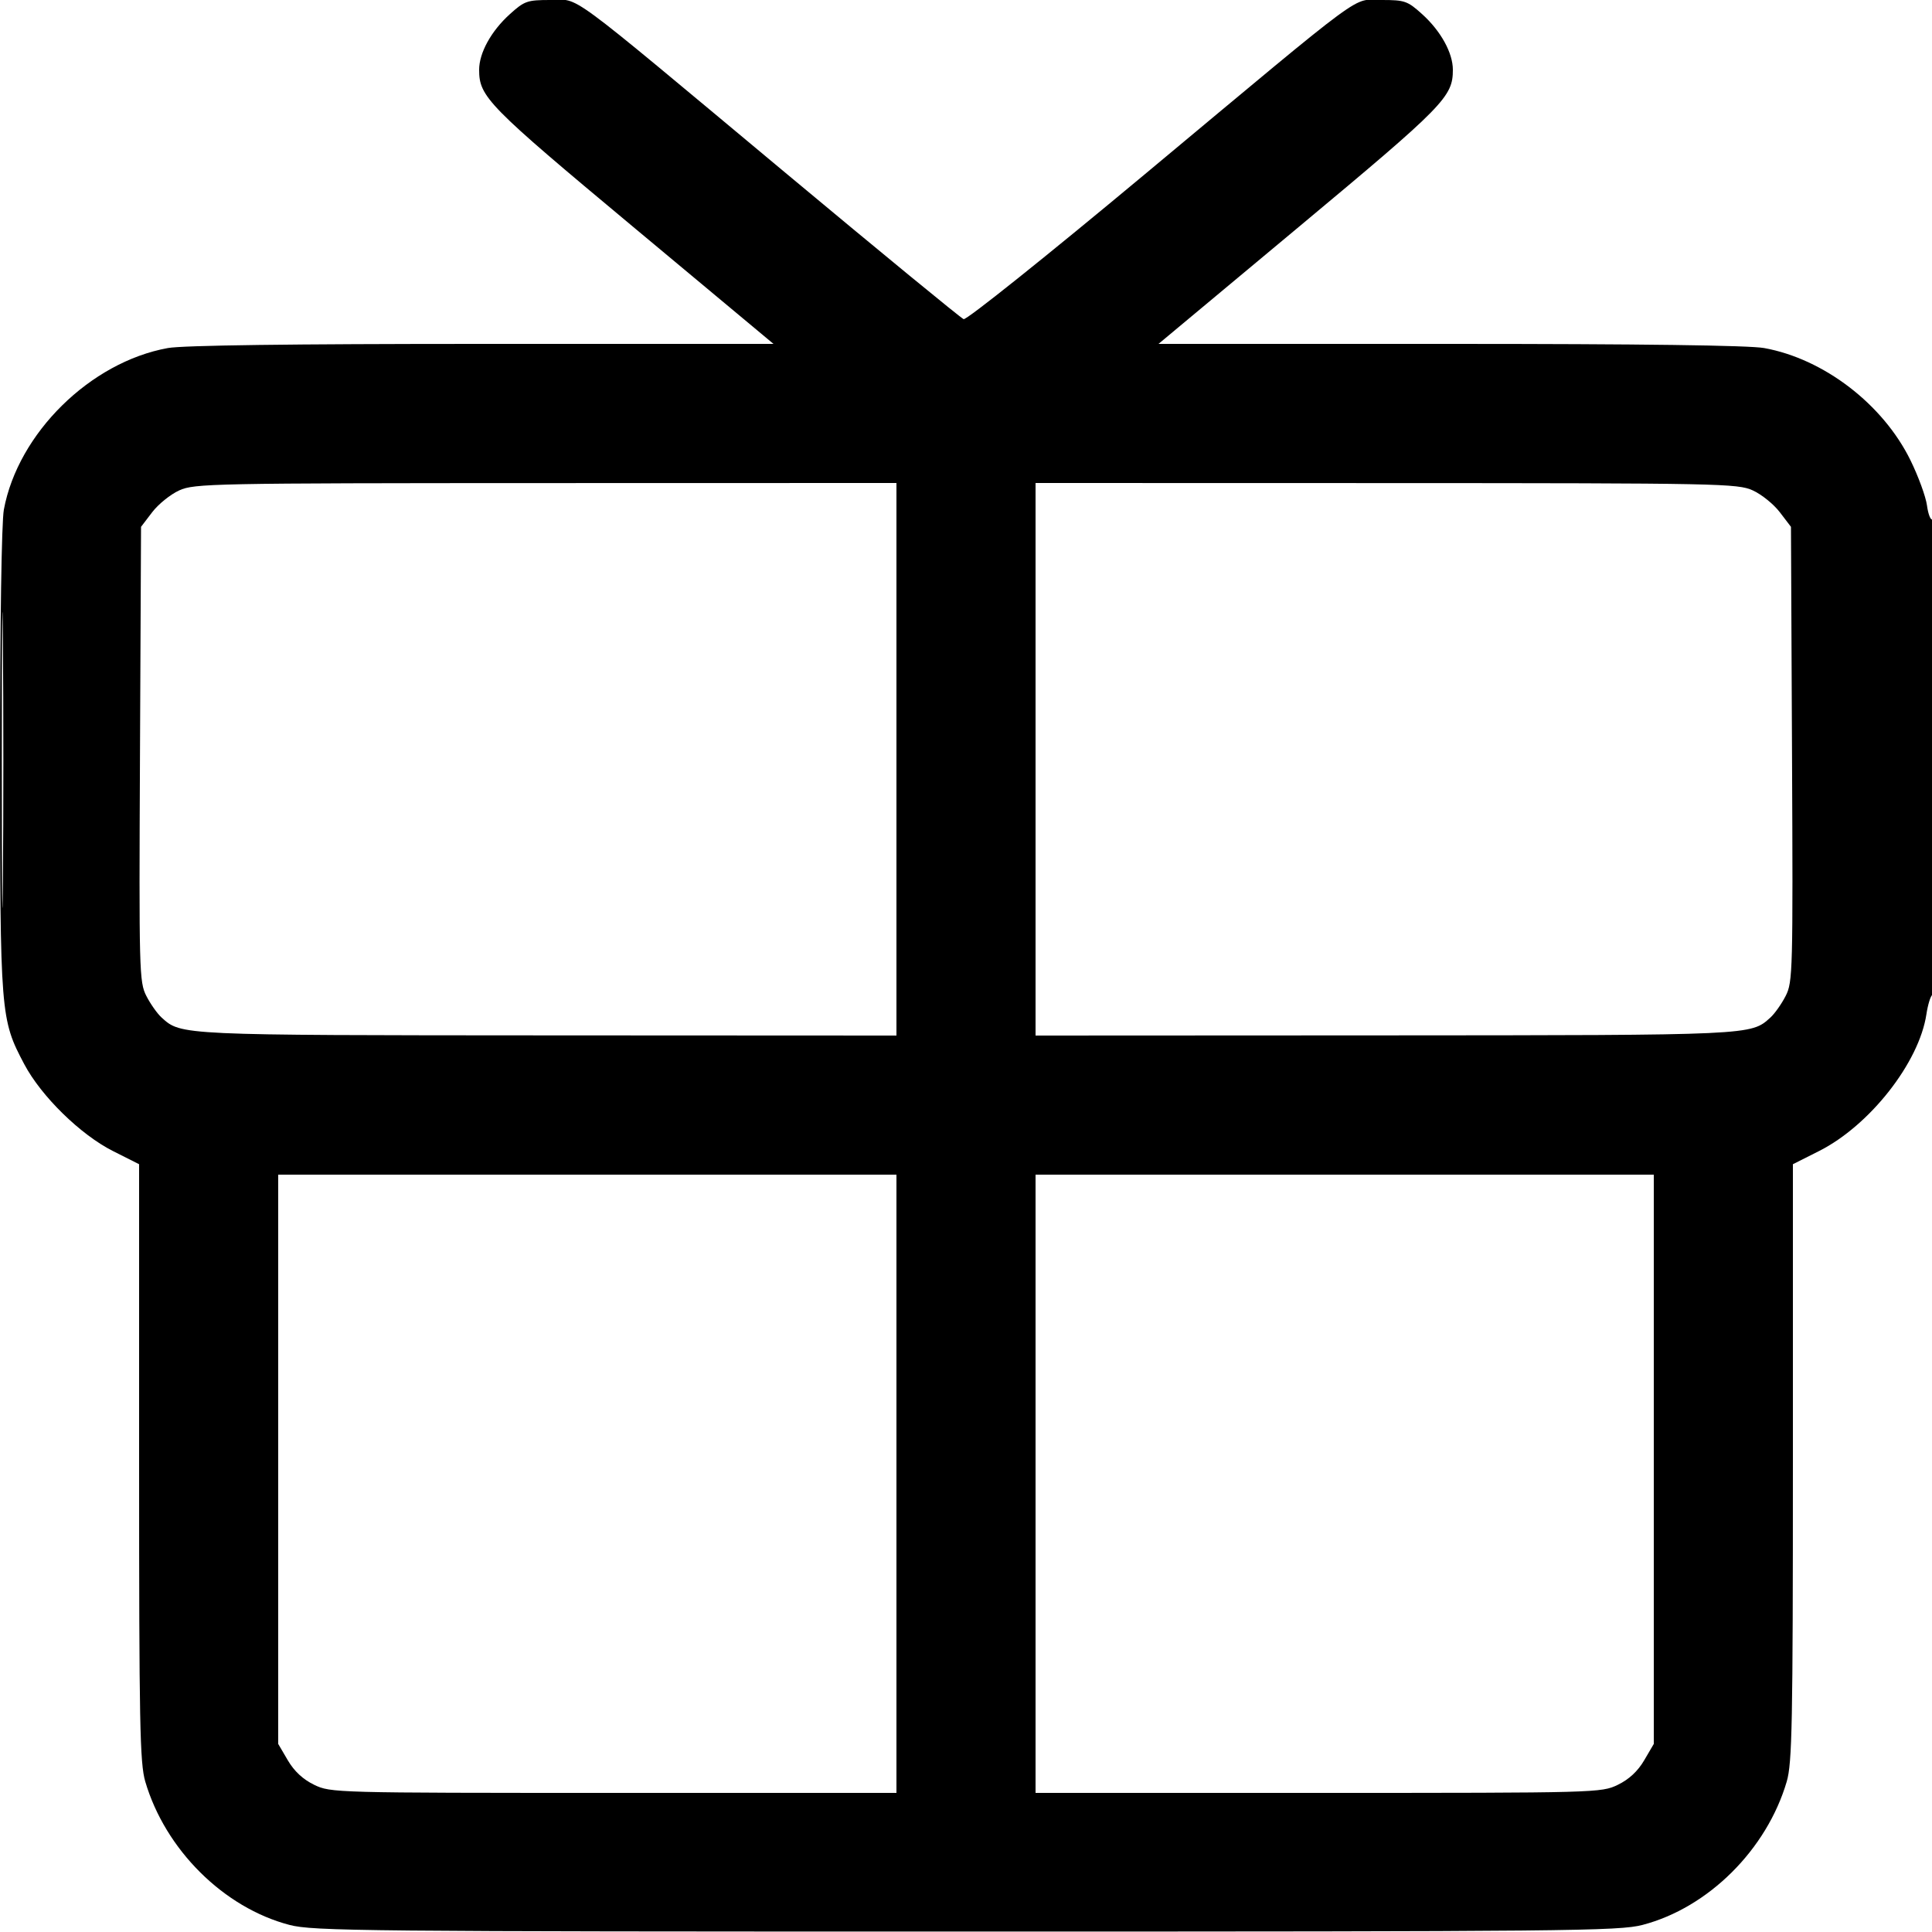 <svg xmlns="http://www.w3.org/2000/svg" viewBox="0 0 500 500" version="1.1">
	<path d="M 131.930 3.682 C 127.122 8.026, 124 13.685, 124 18.059 C 124 25.064, 126.193 27.302, 163.769 58.636 L 200.181 89 124.774 89 C 75.309 89, 47.326 89.370, 43.434 90.076 C 23.364 93.714, 4.660 112.143, 0.999 131.886 C 0.404 135.094, 0.006 161.386, 0.015 196.886 C 0.031 262.674, 0.119 263.776, 6.275 275.407 C 10.673 283.715, 20.829 293.658, 29.250 297.900 L 36 301.299 36 378.468 C 36 446.177, 36.196 456.303, 37.595 461.068 C 42.770 478.684, 57.901 493.724, 74.919 498.167 C 81.014 499.758, 93.941 499.885, 250 499.885 C 406.059 499.885, 418.986 499.758, 425.081 498.167 C 442.099 493.724, 457.230 478.684, 462.405 461.068 C 463.804 456.303, 464 446.177, 464 378.468 L 464 301.299 470.750 297.900 C 483.889 291.282, 496.680 274.985, 498.557 262.471 C 498.927 259.998, 499.629 257.729, 500.115 257.429 C 500.613 257.121, 501 229.955, 501 195.382 C 501 160.704, 500.620 134.117, 500.129 134.420 C 499.650 134.716, 499.008 133.097, 498.703 130.821 C 498.398 128.546, 496.469 123.268, 494.417 119.092 C 487.293 104.596, 472.003 92.874, 456.566 90.076 C 452.674 89.370, 424.691 89, 375.226 89 L 299.819 89 336.231 58.636 C 373.807 27.302, 376 25.064, 376 18.059 C 376 13.685, 372.878 8.026, 368.070 3.682 C 364.265 0.245, 363.567 0, 357.574 0 C 349.716 -0, 355.293 -4.103, 296.297 45.082 C 270.759 66.373, 250.121 82.877, 249.387 82.595 C 248.665 82.318, 227.858 65.231, 203.148 44.623 C 144.867 -3.982, 150.285 0, 142.426 0 C 136.433 0, 135.735 0.245, 131.930 3.682 M 46.384 126.913 C 44.120 127.941, 40.970 130.483, 39.384 132.563 L 36.500 136.343 36.227 195.166 C 35.965 251.461, 36.036 254.150, 37.870 257.744 C 38.925 259.810, 40.705 262.330, 41.827 263.345 C 46.908 267.940, 46.256 267.910, 141.750 267.956 L 232 268 232 196.500 L 232 125 141.250 125.022 C 54.778 125.043, 50.306 125.132, 46.384 126.913 M 268 196.500 L 268 268 358.250 267.956 C 453.744 267.910, 453.092 267.940, 458.173 263.345 C 459.295 262.330, 461.075 259.810, 462.130 257.744 C 463.964 254.150, 464.035 251.461, 463.773 195.166 L 463.500 136.343 460.616 132.563 C 459.030 130.483, 455.880 127.941, 453.616 126.913 C 449.694 125.132, 445.222 125.043, 358.750 125.022 L 268 125 268 196.500 M 0.470 196.500 C 0.470 230.600, 0.596 244.695, 0.749 227.822 C 0.903 210.949, 0.903 183.049, 0.750 165.822 C 0.596 148.595, 0.470 162.400, 0.470 196.500 M 72 377.662 L 72 451.324 74.486 455.566 C 76.143 458.394, 78.415 460.506, 81.302 461.904 C 85.577 463.973, 86.557 464, 158.816 464 L 232 464 232 384 L 232 304 152 304 L 72 304 72 377.662 M 268 384 L 268 464 341.184 464 C 413.443 464, 414.423 463.973, 418.698 461.904 C 421.585 460.506, 423.857 458.394, 425.514 455.566 L 428 451.324 428 377.662 L 428 304 348 304 L 268 304 268 384" stroke="none" fill="currentColor" fill-rule="evenodd"></path>
</svg>